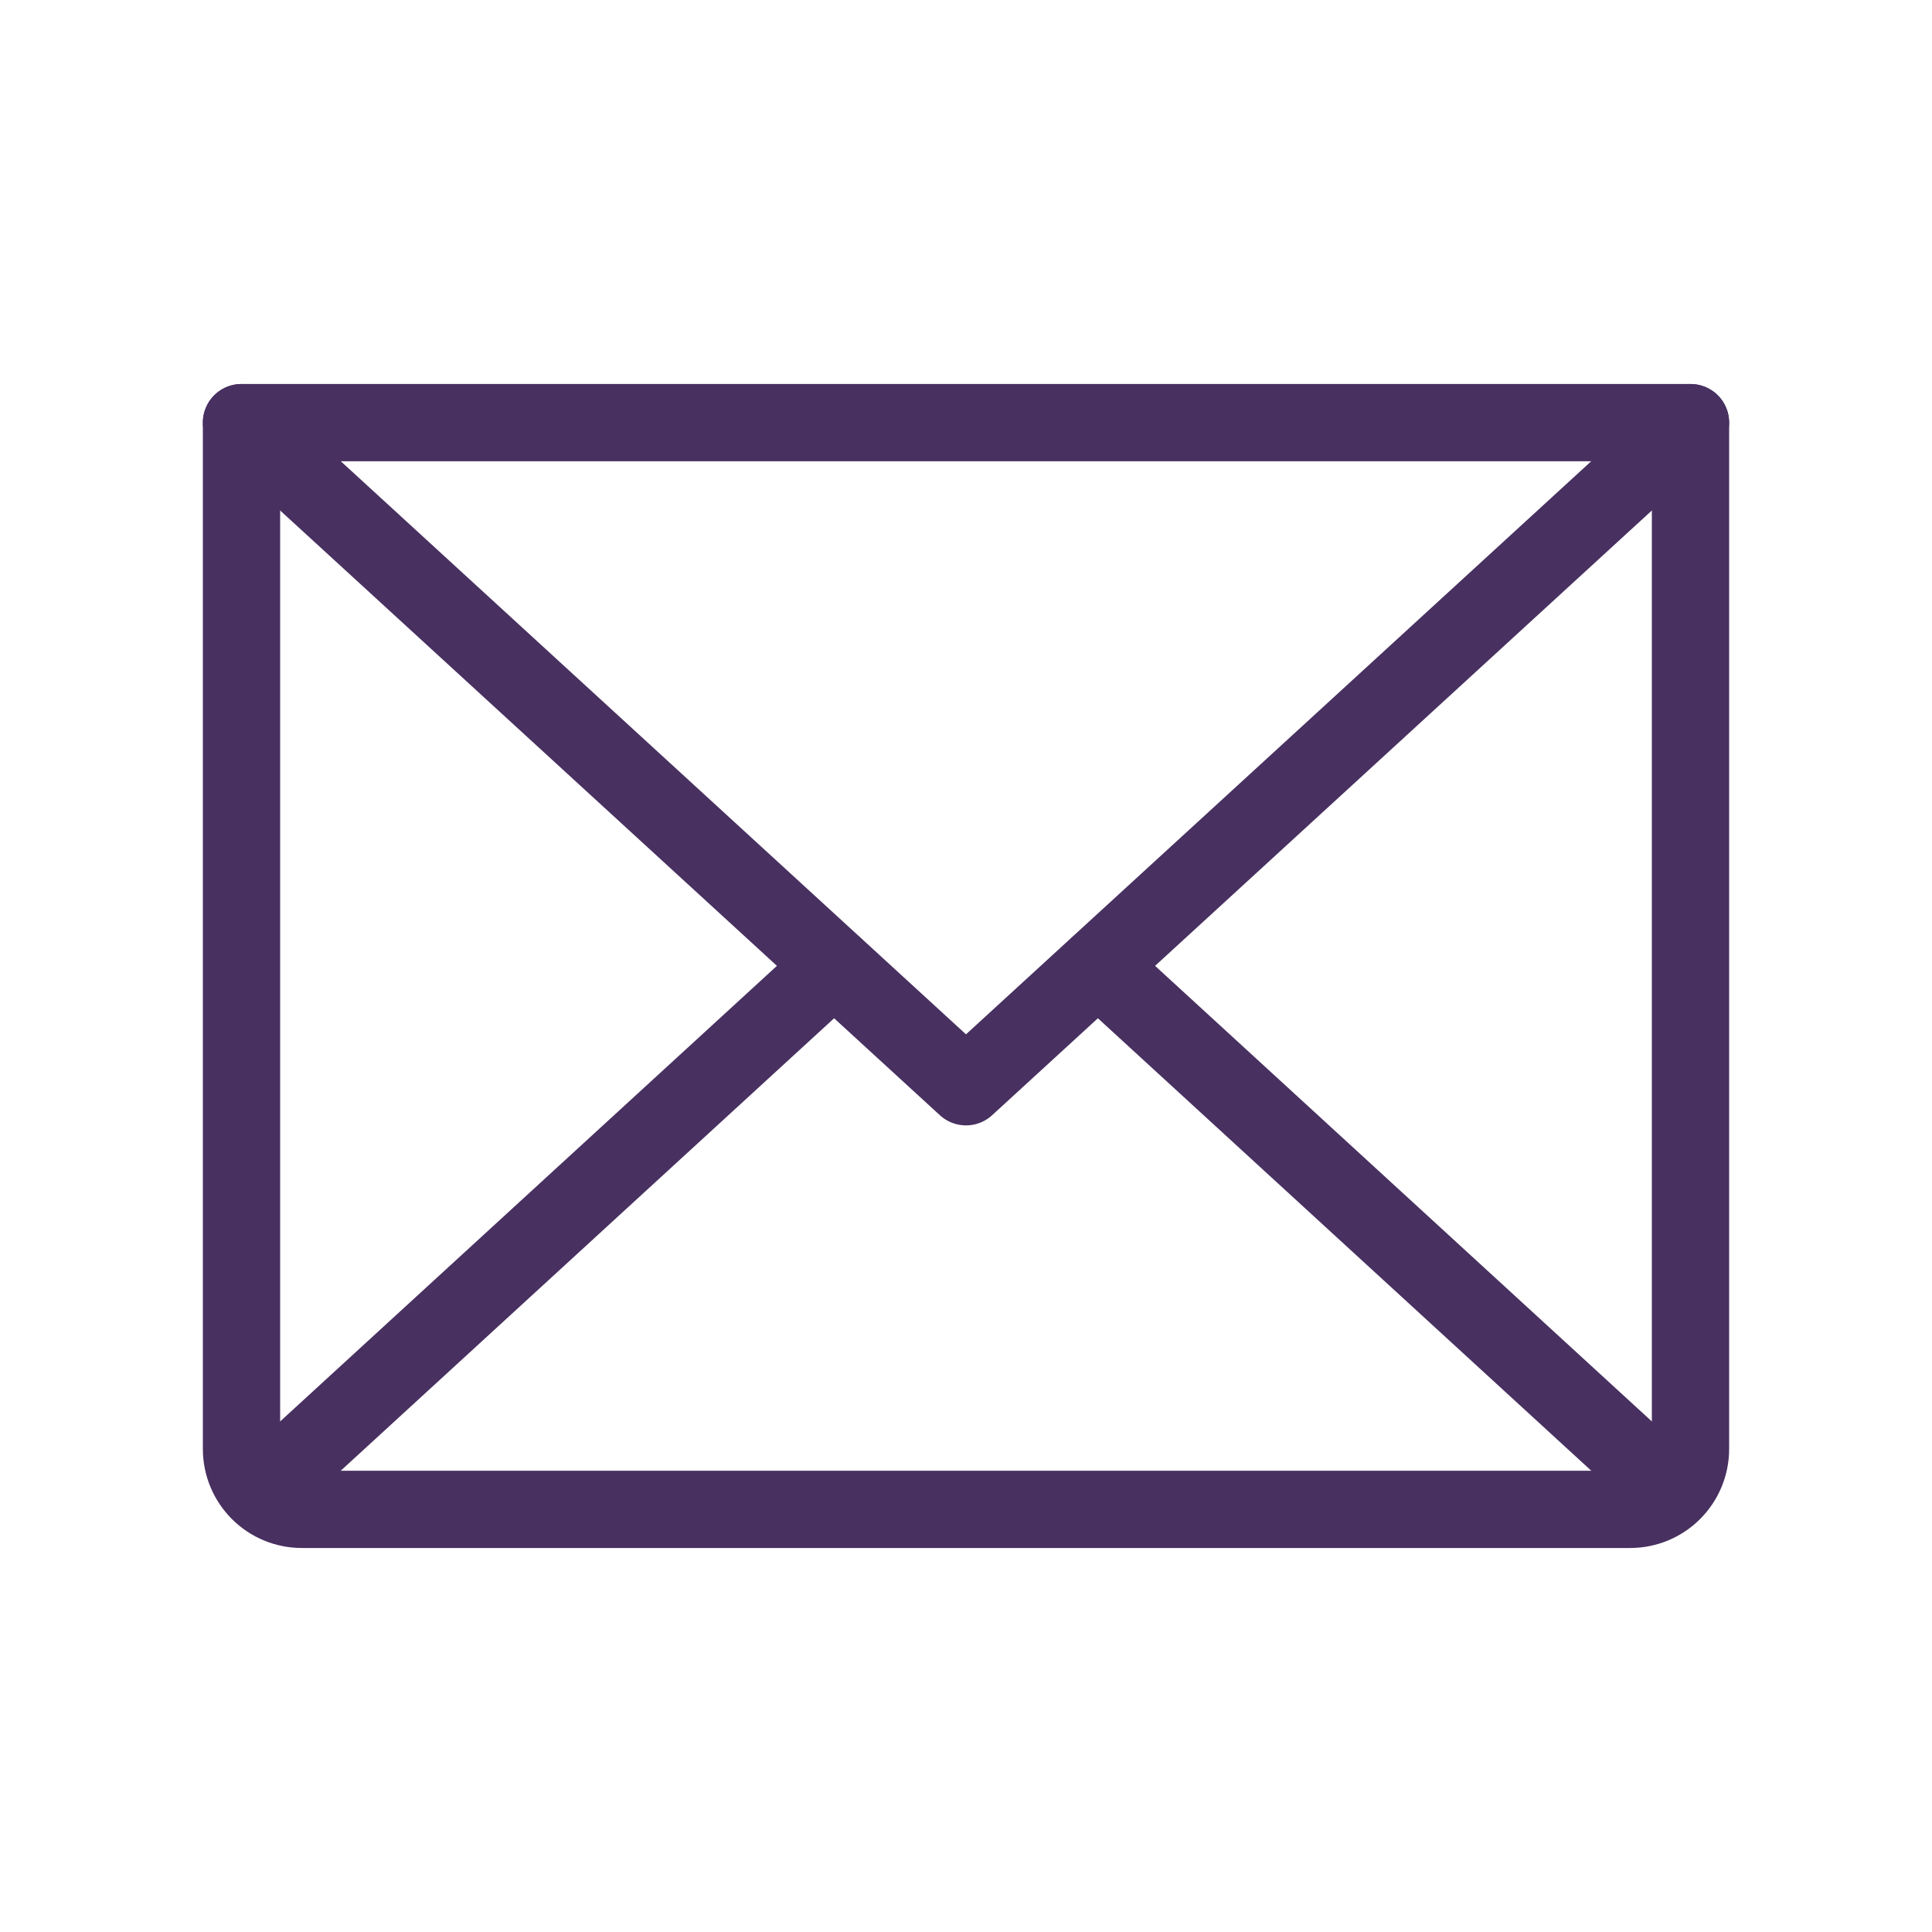 <?xml version="1.0" encoding="UTF-8"?> <svg xmlns="http://www.w3.org/2000/svg" width="50" height="50" viewBox="0 0 50 50" fill="none"> <path d="M43.75 10.938L25 28.125L6.25 10.938" stroke="#483060" stroke-width="2" stroke-linecap="round" stroke-linejoin="round"></path> <path d="M6.25 10.938H43.75V37.5C43.75 37.914 43.585 38.312 43.292 38.605C42.999 38.898 42.602 39.062 42.188 39.062H7.812C7.398 39.062 7.001 38.898 6.708 38.605C6.415 38.312 6.25 37.914 6.25 37.5V10.938Z" stroke="#483060" stroke-width="2" stroke-linecap="round" stroke-linejoin="round"></path> <path d="M21.582 25L6.738 38.613" stroke="#483060" stroke-width="2" stroke-linecap="round" stroke-linejoin="round"></path> <path d="M43.262 38.613L28.418 25" stroke="#483060" stroke-width="2" stroke-linecap="round" stroke-linejoin="round"></path> </svg> 